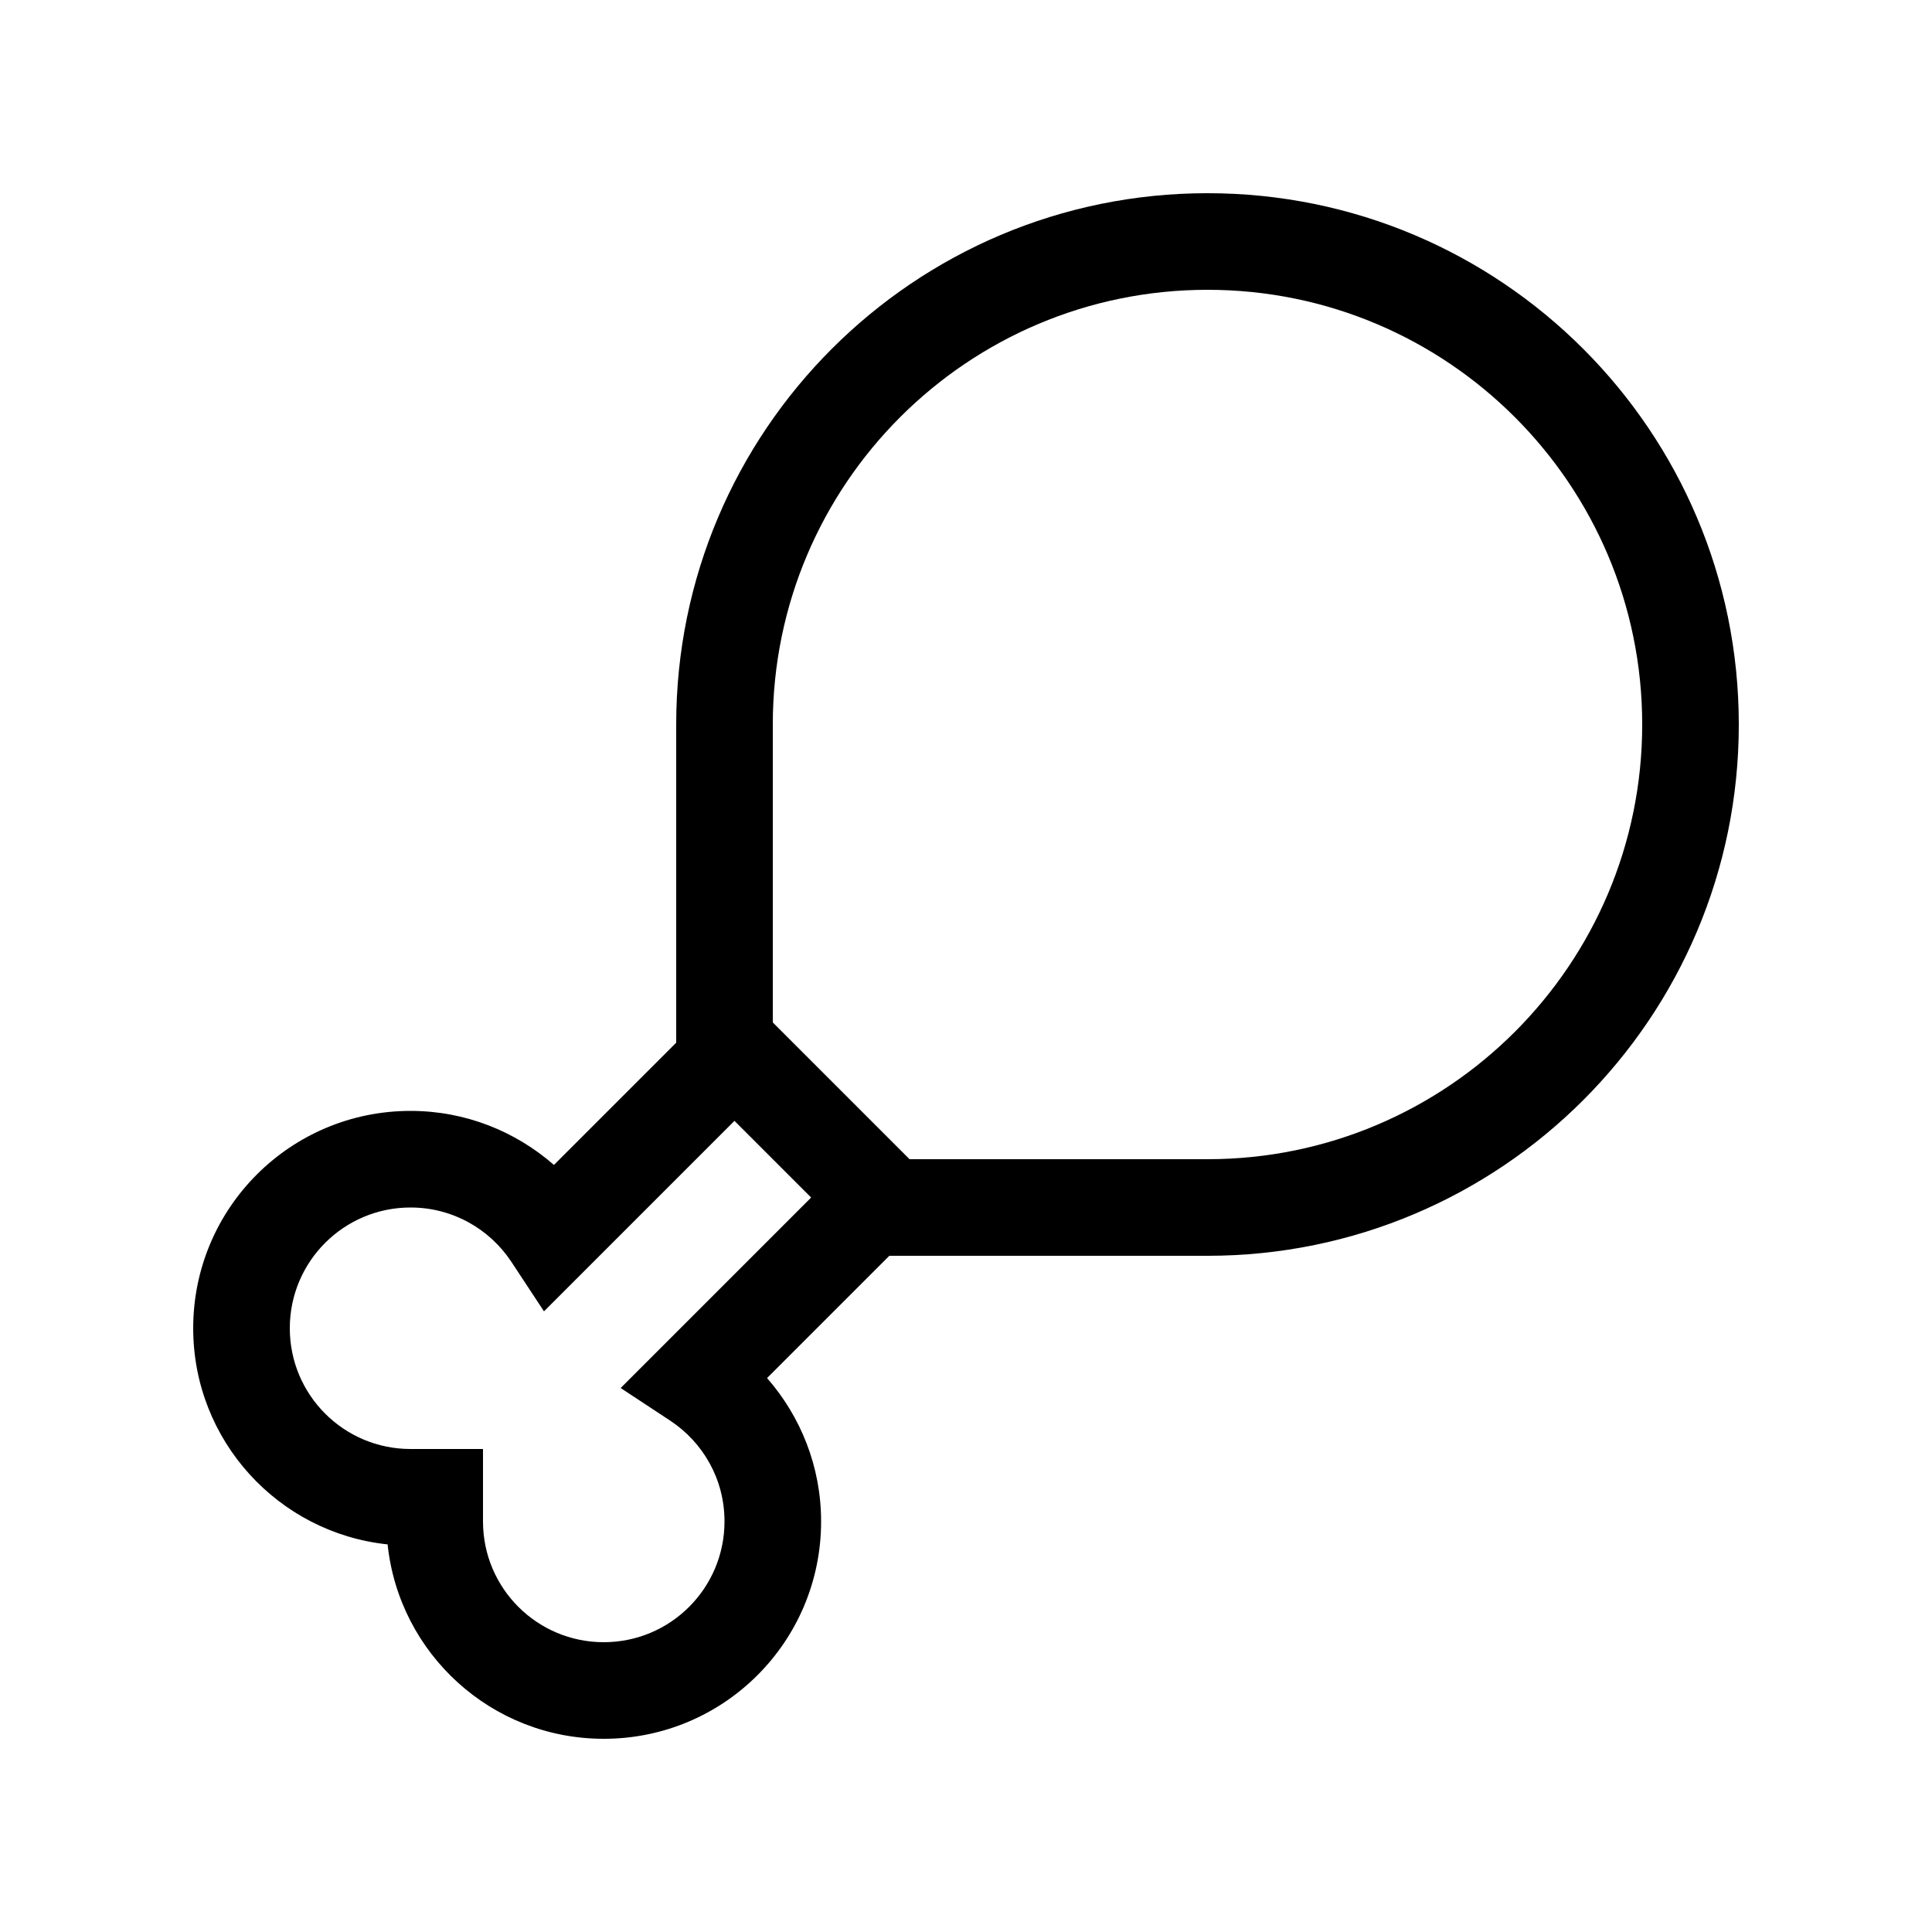 <svg xmlns="http://www.w3.org/2000/svg" viewBox="0 0 640 640"><!--! Font Awesome Pro 7.1.0 by @fontawesome - https://fontawesome.com License - https://fontawesome.com/license (Commercial License) Copyright 2025 Fonticons, Inc. --><path fill="currentColor" d="M301.3 384L400 384C479.5 384 544 319.5 544 240C544 160.5 479.5 96 400 96C320.5 96 256 160.5 256 240L256 338.7L301.3 384zM224 345.4L224 240C224 142.8 302.8 64 400 64C497.2 64 576 142.8 576 240C576 337.2 497.2 416 400 416L294.6 416L254.1 456.5C265.2 469.2 272 485.8 272 504C272 543.8 239.8 576 200 576C162.8 576 132.2 547.8 128.4 511.6C92.2 507.8 64 477.2 64 440C64 400.2 96.2 368 136 368C154.2 368 170.8 374.8 183.5 385.9L224 345.4zM243.3 371.3C204.6 410 183.6 431 180.2 434.4L169.4 418C162.2 407.1 149.9 400 136 400C113.9 400 96 417.9 96 440C96 462.1 113.9 480 136 480L160 480L160 504C160 526.1 177.9 544 200 544C222.1 544 240 526.1 240 504C240 490 232.9 477.8 222 470.6L205.6 459.8C209 456.4 230 435.4 268.7 396.7L243.3 371.3z"/></svg>